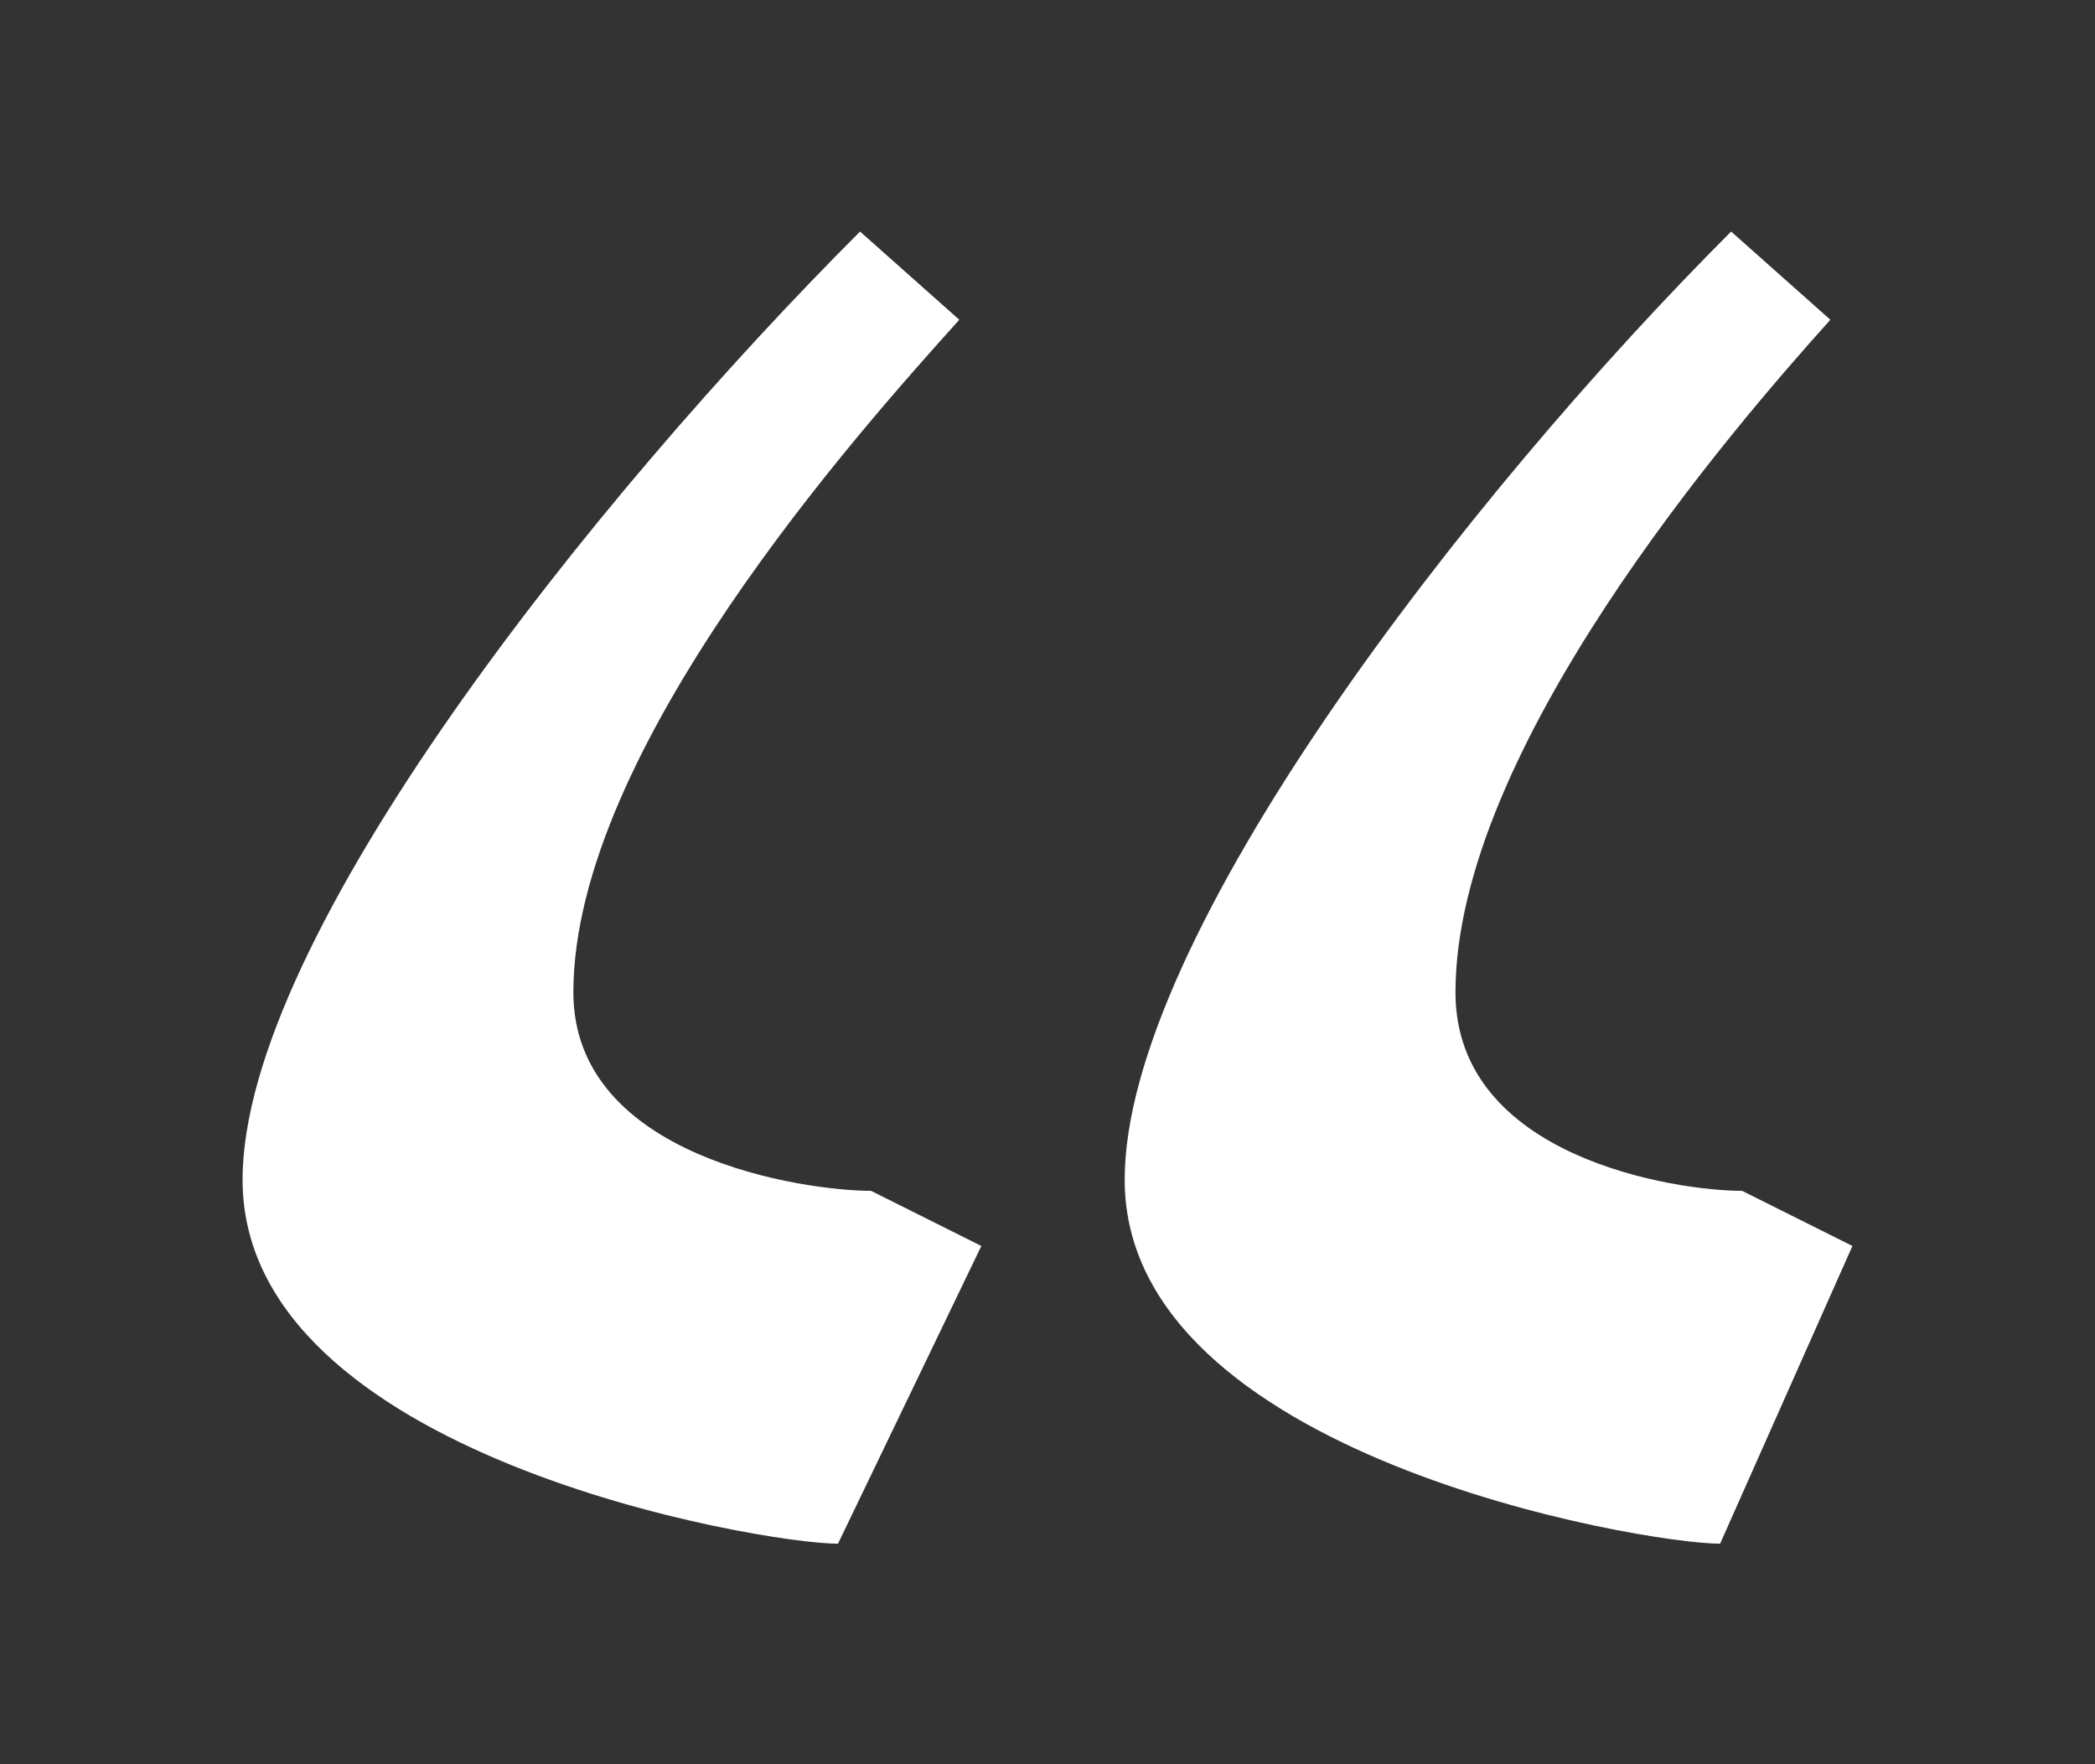 <?xml version="1.0" encoding="utf-8"?>
<!-- Generator: Adobe Illustrator 23.0.0, SVG Export Plug-In . SVG Version: 6.00 Build 0)  -->
<svg version="1.1" id="Layer_1" xmlns="http://www.w3.org/2000/svg" xmlns:xlink="http://www.w3.org/1999/xlink" x="0px" y="0px"
	 viewBox="0 0 19 16" style="enable-background:new 0 0 19 16;" xml:space="preserve">
<rect x="0" y="0" width="19" height="16" fill="#333333" stroke="none"/>
<style type="text/css">
	.st0{enable-background:new    ;}
	.st1{fill:#FFFFFF;}
</style>
<title>“</title>
<desc>Created with Sketch.</desc>
<g id="Homepage">
	<g id="Testimonials" transform="translate(-128, -3442)">
		<g transform="translate(0, 3343)">
			<g class="st0">
				<path class="st1" d="M135.8,101.1l0.9,0.8c-0.9,1-3.5,3.9-3.5,6.1c0,1.5,2.1,1.8,2.7,1.8l1,0.5l-1.3,2.7c-0.7,0-5.4-0.8-5.4-3.3
					C130.2,107.5,133.4,103.5,135.8,101.1z M143.7,101.1l0.9,0.8c-0.9,1-3.4,3.9-3.4,6.1c0,1.5,2,1.8,2.6,1.8l1,0.5l-1.2,2.7
					c-0.7,0-5.4-0.8-5.4-3.3C138.2,107.5,141.3,103.5,143.7,101.1z"/>
			</g>
		</g>
	</g>
</g>
</svg>
